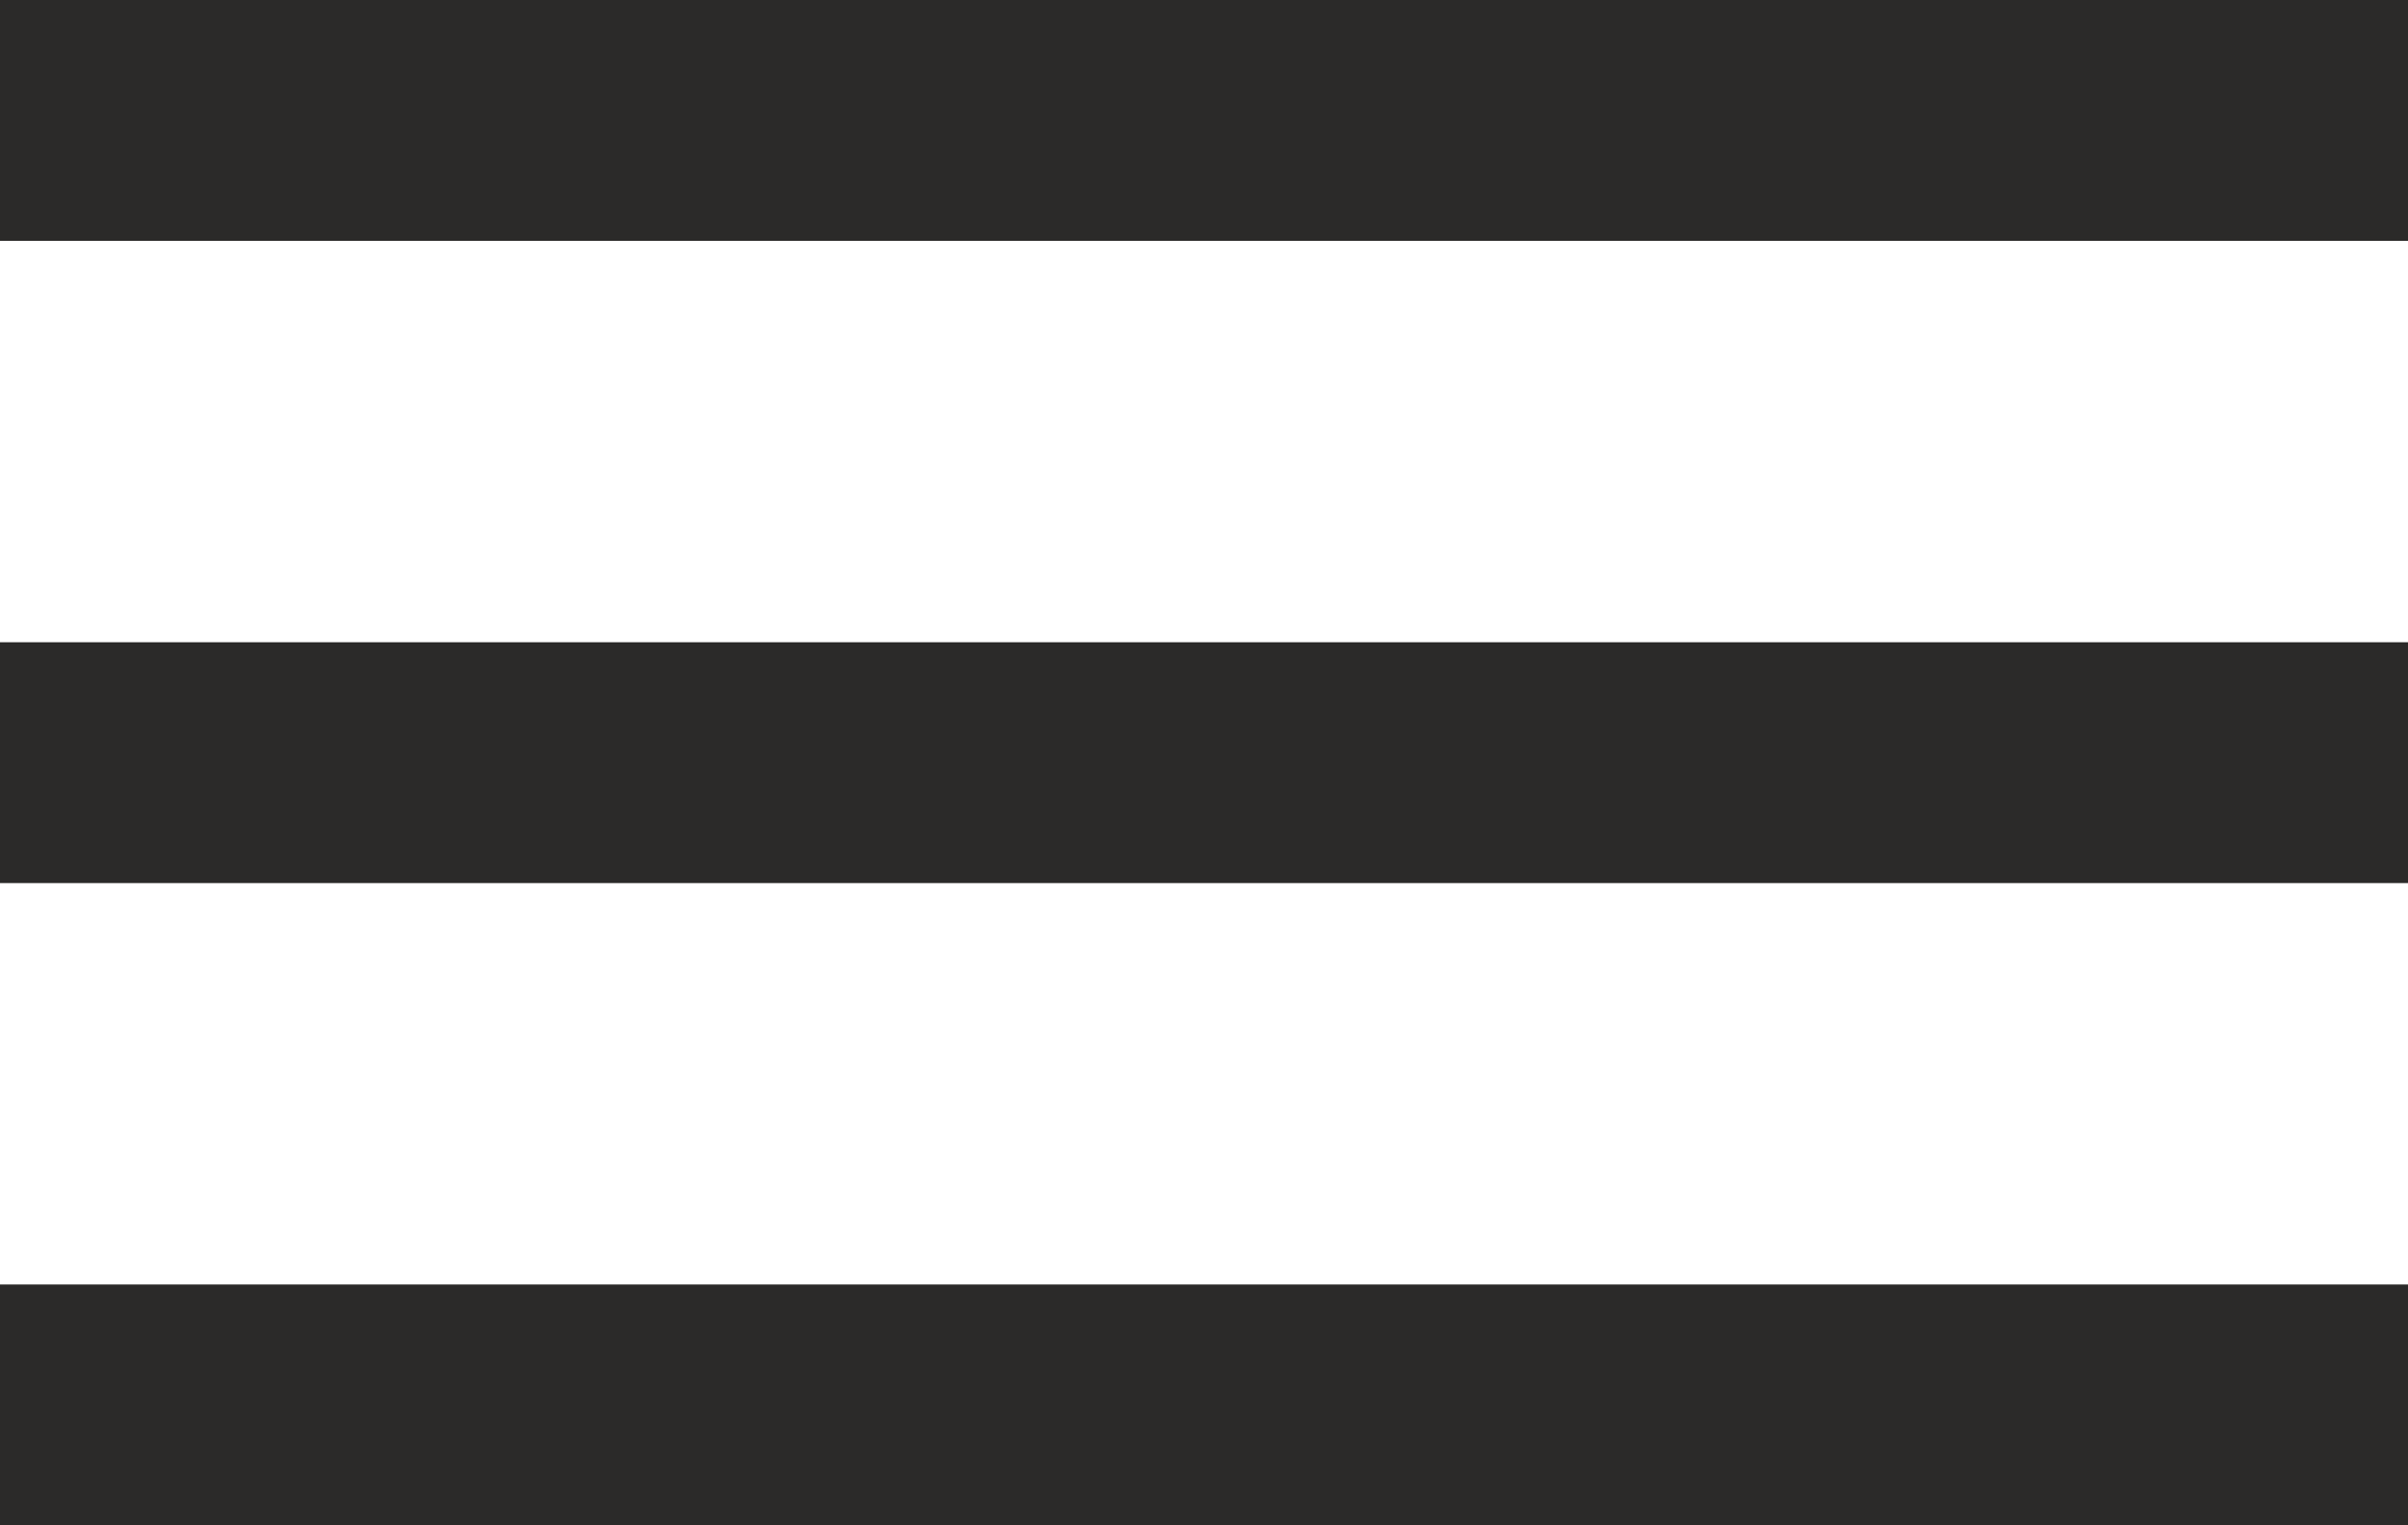 <svg width="60" height="38" viewBox="0 0 60 38" fill="none" xmlns="http://www.w3.org/2000/svg">
<rect width="60" height="6" fill="#2B2A29"/>
<rect y="16" width="60" height="6" fill="#2B2A29"/>
<rect y="32" width="60" height="6" fill="#2B2A29"/>
</svg>

